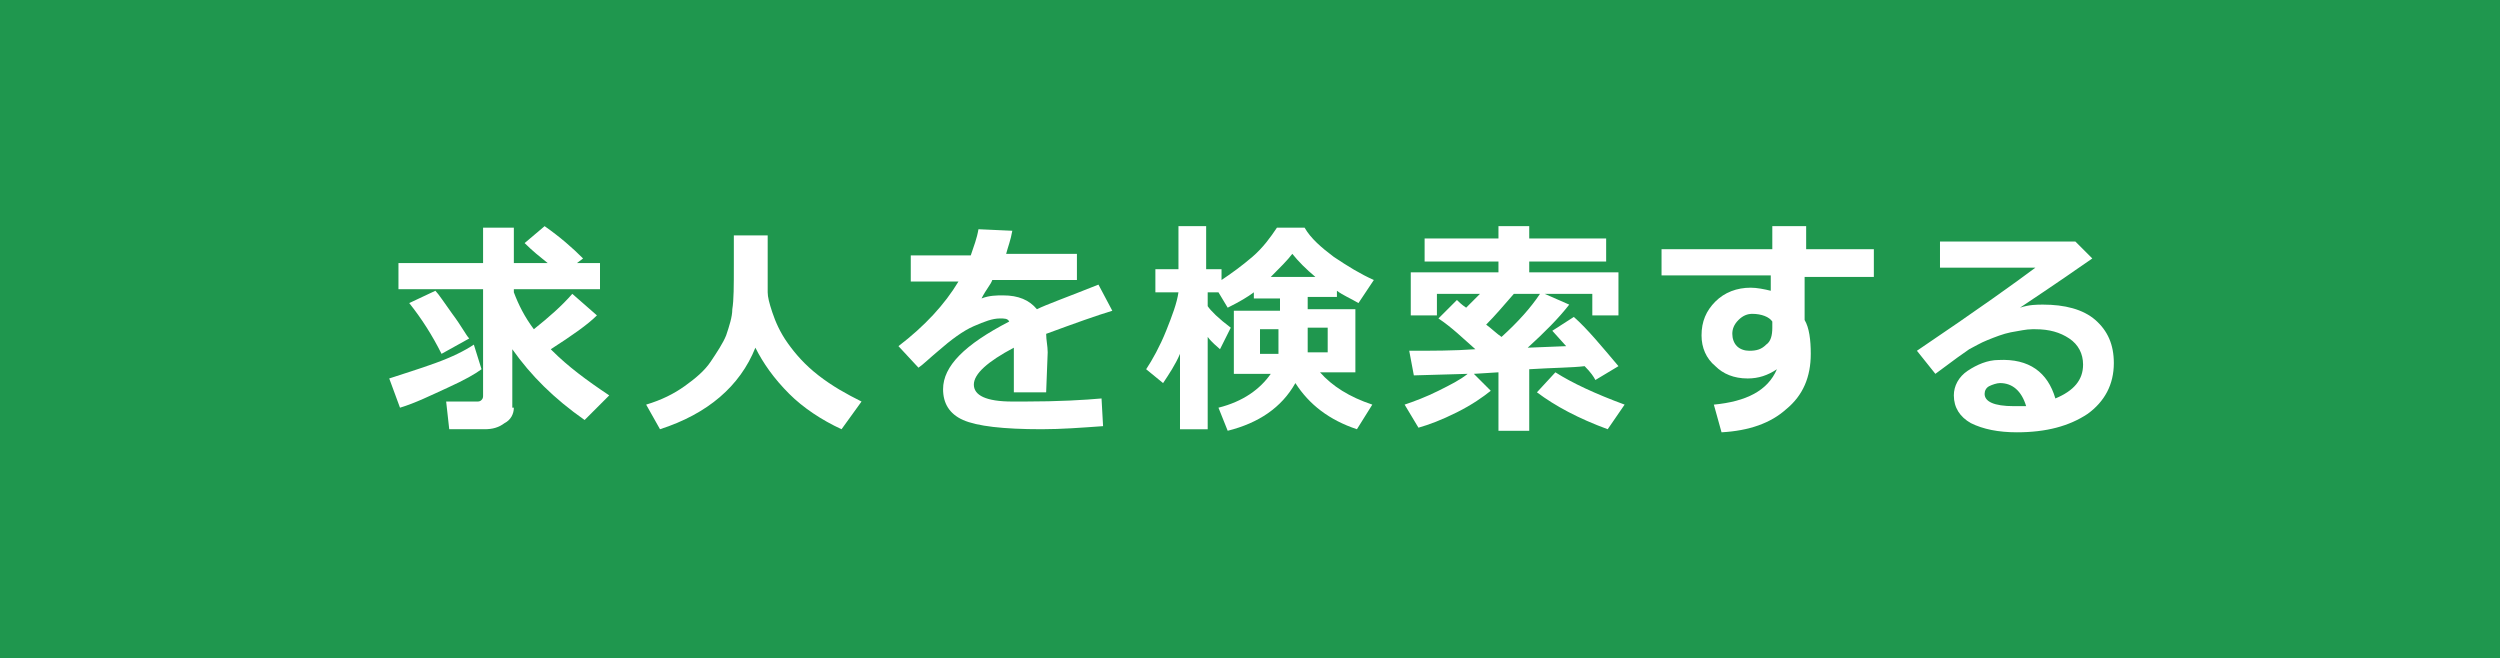<?xml version="1.0" encoding="utf-8"?>
<!-- Generator: Adobe Illustrator 27.0.1, SVG Export Plug-In . SVG Version: 6.00 Build 0)  -->
<svg version="1.1" id="レイヤー_1" xmlns="http://www.w3.org/2000/svg" xmlns:xlink="http://www.w3.org/1999/xlink" x="0px"
	 y="0px" viewBox="0 0 162.5 42.8" style="enable-background:new 0 0 162.5 42.8;" xml:space="preserve">
<style type="text/css">
	.st0{fill:#1F974E;}
	.st1{fill:#FFFFFF;}
</style>
<rect class="st0" width="162.5" height="42.8"/>
<g>
	<path class="st1" d="M31.3,24c-0.4,0.3-1.1,0.7-2.2,1.2C28,25.7,27,26.2,26,26.5l-0.7-1.9c0.9-0.3,1.9-0.6,3-1
		c1.1-0.4,1.9-0.8,2.5-1.2L31.3,24z M33.4,26.5c0,0.4-0.2,0.8-0.6,1c-0.4,0.3-0.8,0.4-1.3,0.4h-2.3l-0.2-1.8H31c0.1,0,0.2,0,0.3-0.1
		s0.1-0.2,0.1-0.3v-6.9h-5.5v-1.7h5.5v-2.3h2v2.3h2.2c-0.5-0.4-1-0.8-1.5-1.3l1.3-1.1c1,0.7,1.8,1.4,2.5,2.1l-0.4,0.3H39v1.7h-5.6
		V19c0.3,0.8,0.7,1.6,1.3,2.4c1-0.8,1.8-1.5,2.5-2.3l1.6,1.4c-0.6,0.6-1.6,1.3-3,2.2l0.1,0.1c1,1,2.2,1.9,3.7,2.9l-1.6,1.6
		c-2-1.4-3.5-2.9-4.7-4.6V26.5z M30.5,22l-1.8,1c-0.6-1.2-1.3-2.3-2.1-3.3l1.7-0.8c0.2,0.2,0.6,0.8,1.1,1.5
		C30,21.2,30.3,21.8,30.5,22z"/>
	<path class="st1" d="M49.1,22.6c-1,2.5-3.1,4.3-6.2,5.3L42,26.3c1-0.3,1.8-0.7,2.5-1.2s1.3-1,1.7-1.6c0.4-0.6,0.8-1.2,1-1.7
		c0.2-0.6,0.4-1.2,0.4-1.7c0.1-0.6,0.1-1.5,0.1-2.9l0-1.9h2.2v3.7c0,0.3,0.1,0.7,0.3,1.3c0.2,0.6,0.5,1.3,1,2s1.1,1.4,2,2.1
		s1.8,1.2,2.8,1.7l-1.3,1.8c-1.3-0.6-2.5-1.4-3.4-2.3C50.3,24.6,49.6,23.6,49.1,22.6z"/>
	<path class="st1" d="M68,25.5h-2.1l0-2.9c-1.7,0.9-2.6,1.7-2.6,2.4c0,0.7,0.8,1.1,2.5,1.1l0.8,0c2.2,0,3.9-0.1,5-0.2l0.1,1.8
		c-1.4,0.1-2.7,0.2-4,0.2c-2.5,0-4.2-0.2-5.1-0.6c-0.9-0.4-1.3-1.1-1.3-2c0-1.5,1.4-2.9,4.3-4.4c-0.1-0.2-0.3-0.2-0.6-0.2
		c-0.5,0-1,0.2-1.7,0.5c-0.7,0.3-1.5,0.9-2.3,1.6c-0.6,0.5-1,0.9-1.3,1.1l-1.3-1.4c1.7-1.3,3-2.7,3.9-4.2h-3.1v-1.7h3.9
		c0.2-0.6,0.4-1.1,0.5-1.7l2.2,0.1c-0.1,0.6-0.3,1.1-0.4,1.5H70v1.7h-5.5c-0.1,0.3-0.4,0.6-0.7,1.2c0.5-0.2,1-0.2,1.4-0.2
		c1,0,1.7,0.3,2.2,0.9c0.6-0.3,2-0.8,4-1.6l0.9,1.7c-1,0.3-2.4,0.8-4.3,1.5c0,0.4,0.1,0.8,0.1,1.2L68,25.5z"/>
	<path class="st1" d="M84.2,24.9c-0.9,1.6-2.4,2.6-4.4,3.1l-0.6-1.5c1.6-0.4,2.7-1.2,3.4-2.2h-2.4v-4.1h3v-0.8h-1.7v-0.4
		c-0.4,0.3-0.9,0.6-1.7,1L79.2,19h-0.7v0.9c0.2,0.3,0.7,0.8,1.5,1.4l-0.7,1.4c-0.2-0.2-0.5-0.4-0.8-0.8v6h-1.8v-4.9
		c-0.3,0.7-0.7,1.3-1.1,1.9L74.5,24c0.4-0.6,0.9-1.5,1.3-2.5c0.4-1,0.7-1.8,0.8-2.5h-1.5v-1.5h1.5v-2.8h1.8v2.8h1v0.7
		c0.6-0.4,1.3-0.9,2-1.5s1.2-1.3,1.6-1.9h1.8c0.4,0.7,1.1,1.3,1.9,1.9c0.9,0.6,1.7,1.1,2.6,1.5l-1,1.5c-0.5-0.3-1-0.5-1.4-0.8v0.4
		H85v0.8h3.1v4.1h-2.3c0.8,0.9,1.9,1.6,3.4,2.1l-1,1.6C86.4,27.3,85.1,26.3,84.2,24.9z M83.1,21.4h-1.2v1.6h1.2V21.4z M82.6,18h2.9
		c-0.6-0.5-1.1-1-1.5-1.5C83.7,16.9,83.2,17.4,82.6,18z M86.3,22.9v-1.6H85v1.6H86.3z"/>
	<path class="st1" d="M96.9,25.4c-0.5,0.4-1.2,0.9-2.2,1.4c-1,0.5-1.8,0.8-2.5,1l-0.9-1.5c0.6-0.2,1.4-0.5,2.2-0.9s1.4-0.7,1.9-1.1
		l-3.5,0.1l-0.3-1.6c1.5,0,2.9,0,4.3-0.1c-0.8-0.7-1.5-1.4-2.4-2l1.2-1.2c0.1,0.1,0.3,0.3,0.6,0.5c0.3-0.3,0.6-0.6,0.9-0.9h-2.8v1.4
		h-1.7v-2.8h5.7V17h-4.8v-1.5h4.8v-0.8h2v0.8h5V17h-5v0.7h5.8v2.8h-1.7v-1.4h-3.1l1.6,0.7c-0.7,0.9-1.6,1.8-2.7,2.8l2.5-0.1l-0.9-1
		l1.4-0.9c0.9,0.8,1.8,1.9,2.9,3.2l-1.5,0.9c-0.1-0.2-0.3-0.5-0.7-0.9c-0.8,0.1-2,0.1-3.6,0.2V28h-2v-3.8l-1.6,0.1L96.9,25.4z
		 M96.6,21.1c0.4,0.3,0.7,0.6,1,0.8c1.1-1,1.9-1.9,2.5-2.8h-1.7C97.7,19.9,97.2,20.5,96.6,21.1z M105.6,26.3l-1.1,1.6
		c-1.9-0.7-3.4-1.5-4.6-2.4l1.2-1.3C102.2,24.9,103.7,25.6,105.6,26.3z"/>
	<path class="st1" d="M121.7,18h-4.4v2.8c0.3,0.5,0.4,1.3,0.4,2.2c0,1.5-0.5,2.7-1.6,3.6c-1,0.9-2.4,1.4-4.2,1.5l-0.5-1.8
		c2.1-0.2,3.5-0.9,4.1-2.3c-0.6,0.4-1.2,0.6-1.9,0.6c-0.9,0-1.6-0.3-2.1-0.8c-0.6-0.5-0.9-1.2-0.9-2c0-0.9,0.3-1.6,0.9-2.2
		c0.6-0.6,1.4-0.9,2.3-0.9c0.4,0,0.9,0.1,1.3,0.2v-1H108v-1.7h7.2v-1.5h2.2v1.5h4.4V18z M115.2,21.3l0-0.4c-0.2-0.3-0.7-0.5-1.3-0.5
		c-0.3,0-0.6,0.1-0.9,0.4c-0.3,0.3-0.4,0.6-0.4,0.9c0,0.3,0.1,0.6,0.3,0.8c0.2,0.2,0.5,0.3,0.8,0.3c0.5,0,0.8-0.1,1.1-0.4
		C115.1,22.2,115.2,21.8,115.2,21.3z"/>
	<path class="st1" d="M133.6,25.9c1.2-0.5,1.8-1.2,1.8-2.2c0-0.7-0.3-1.3-0.9-1.7c-0.6-0.4-1.3-0.6-2.2-0.6h-0.2
		c-0.4,0-0.8,0.1-1.4,0.2c-0.5,0.1-1,0.3-1.5,0.5c-0.5,0.2-0.8,0.4-1.2,0.6c-0.3,0.2-1,0.7-2.2,1.6l-1.2-1.5c4-2.7,6.5-4.5,7.7-5.4
		h-6.2v-1.7h8.8l1.1,1.1c-1,0.7-2.6,1.8-4.7,3.2c0.6-0.2,1.1-0.2,1.5-0.2c1.4,0,2.6,0.3,3.4,1c0.8,0.7,1.2,1.6,1.2,2.8
		c0,1.4-0.6,2.5-1.7,3.3c-1.2,0.8-2.7,1.2-4.6,1.2c-1.2,0-2.2-0.2-3-0.6c-0.7-0.4-1.1-1-1.1-1.8c0-0.6,0.3-1.2,0.9-1.6
		c0.6-0.4,1.3-0.7,2-0.7C131.9,23.3,133.1,24.2,133.6,25.9z M131.7,26.4c-0.3-1-0.9-1.5-1.7-1.5c-0.2,0-0.5,0.1-0.7,0.2
		c-0.2,0.1-0.3,0.3-0.3,0.5c0,0.5,0.6,0.8,1.9,0.8C131.2,26.4,131.4,26.4,131.7,26.4z"/>
</g>
</svg>
